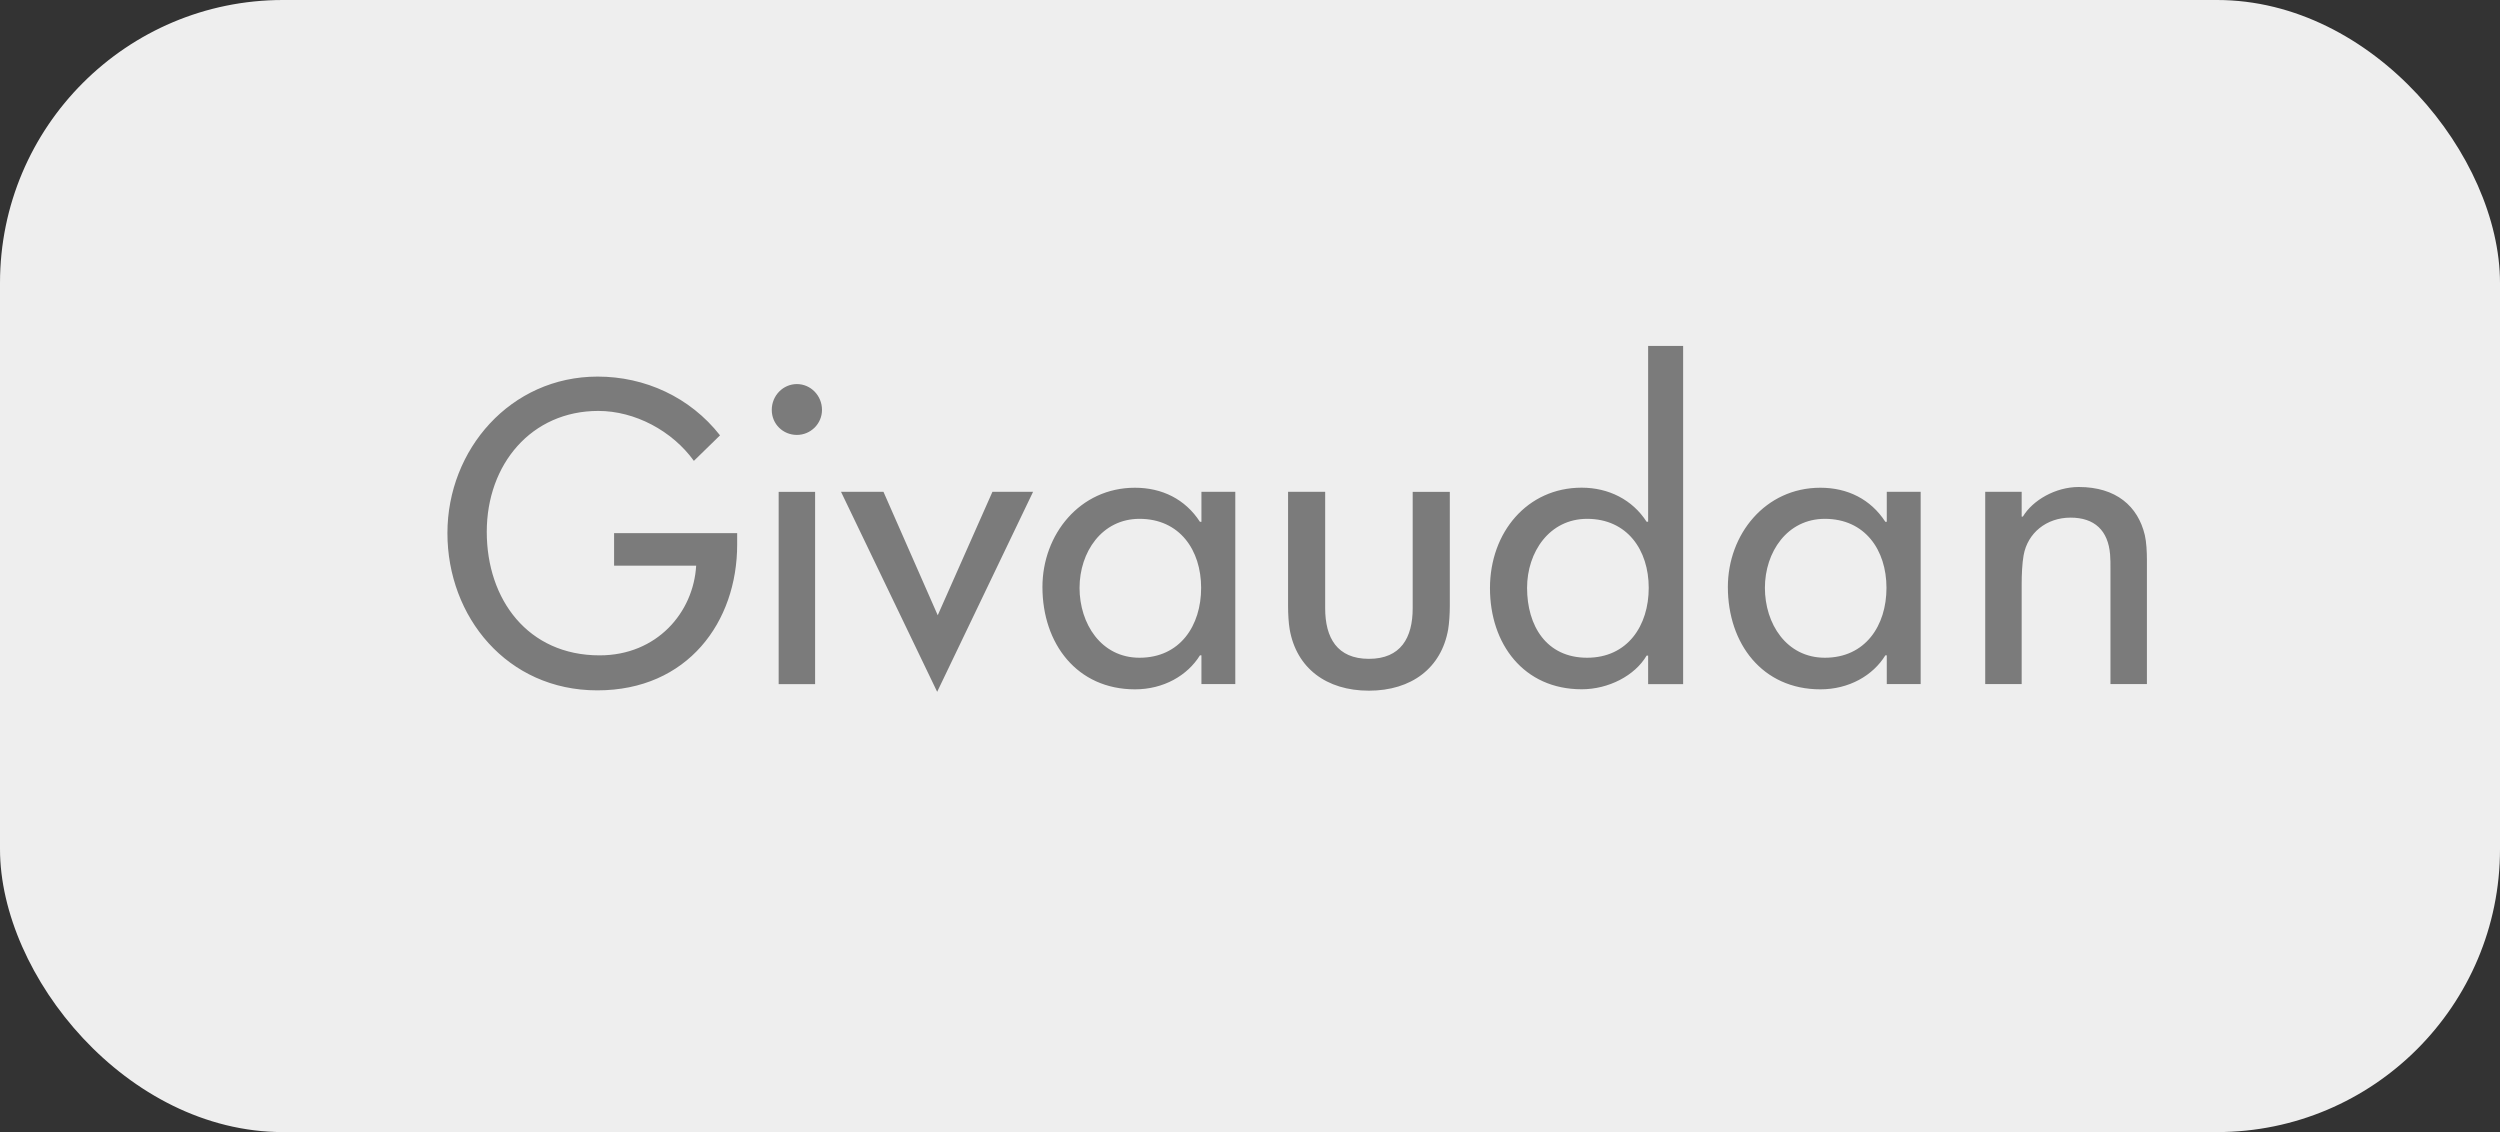 <?xml version="1.0" encoding="UTF-8"?> <svg xmlns="http://www.w3.org/2000/svg" width="159" height="72" viewBox="0 0 159 72" fill="none"><rect x="0" y="0" width="159" height="72" fill="#333333" stroke="none"/><rect width="159" height="72" rx="18" fill="#EEEEEE"></rect><g clip-path="url(#clip0_1405_1136)"><path d="M46.884 33.91V34.637C46.884 39.552 43.735 43.907 37.989 43.907C32.243 43.907 28.456 39.22 28.456 33.906C28.456 28.593 32.468 23.951 38.012 23.951C41.001 23.951 43.876 25.242 45.794 27.688L44.131 29.311C42.751 27.395 40.376 26.135 38.053 26.135C33.802 26.135 30.958 29.52 30.958 33.825C30.958 38.13 33.577 41.681 38.134 41.681C41.782 41.681 44.105 38.953 44.276 35.977H39.056V33.906H46.88L46.884 33.91ZM52.279 26.069C52.279 25.157 51.559 24.427 50.682 24.427C49.805 24.427 49.084 25.157 49.084 26.069C49.084 26.981 49.809 27.661 50.682 27.661C51.555 27.661 52.279 26.954 52.279 26.069ZM51.841 43.505V31.282H49.523V43.509H51.841V43.505ZM59.642 39.135L56.188 31.278H53.488L59.604 44L65.704 31.278H63.119L59.638 39.135H59.642ZM119.999 41.681H119.908C119.119 42.961 117.601 43.842 115.775 43.842C112.088 43.842 109.892 40.939 109.892 37.334C109.892 33.991 112.267 31.02 115.775 31.02C117.498 31.02 118.97 31.742 119.908 33.187H119.999V31.278H122.154V43.505H119.999V41.681ZM116.061 41.832C118.634 41.832 119.98 39.795 119.98 37.388C119.98 34.98 118.612 32.998 116.061 32.998C113.663 32.998 112.248 35.116 112.248 37.388C112.248 39.66 113.613 41.832 116.061 41.832ZM76.411 41.681H76.316C75.522 42.961 74.009 43.842 72.186 43.842C68.499 43.842 66.299 40.939 66.299 37.334C66.299 33.991 68.678 31.02 72.182 31.02C73.902 31.02 75.378 31.742 76.316 33.187H76.411V31.278H78.565V43.505H76.411V41.681ZM72.472 41.832C75.05 41.832 76.392 39.795 76.392 37.388C76.392 34.98 75.023 32.998 72.472 32.998C70.078 32.998 68.659 35.116 68.659 37.388C68.659 39.66 70.028 41.832 72.472 41.832ZM100.939 41.832C103.513 41.832 104.859 39.795 104.859 37.388C104.859 34.98 103.49 32.998 100.939 32.998C98.541 32.998 97.122 35.116 97.122 37.388C97.122 39.788 98.339 41.832 100.939 41.832ZM104.821 41.697H104.725C103.974 42.976 102.3 43.838 100.596 43.838C96.909 43.838 94.762 40.959 94.762 37.407C94.762 33.856 97.134 31.016 100.592 31.016C102.308 31.016 103.825 31.781 104.725 33.184H104.821V22H107.047V43.509H104.821V41.705V41.697ZM84.277 31.278H81.921V38.528C81.921 39.057 81.955 39.629 82.023 40.023C82.451 42.489 84.357 43.927 87.064 43.927C89.771 43.927 91.678 42.485 92.105 40.02C92.169 39.629 92.208 39.054 92.208 38.528V31.282H89.847V38.683C89.847 40.568 89.085 41.902 87.064 41.902C85.043 41.902 84.281 40.568 84.281 38.683V31.282L84.277 31.278ZM128.578 32.855V31.278H126.26V43.505H128.578V37.168C128.578 36.546 128.609 35.842 128.7 35.324C128.952 33.895 130.157 32.921 131.686 32.921C133.215 32.921 134.08 33.74 134.202 35.27C134.229 35.591 134.225 35.869 134.225 36.14V43.505H136.544V35.618C136.544 35.108 136.513 34.467 136.41 34.03C135.975 32.198 134.587 30.973 132.208 30.973C130.737 30.973 129.284 31.808 128.655 32.855H128.575H128.578Z" fill="#7B7B7B"></path></g><defs><clipPath id="clip0_1405_1136"><rect width="108.087" height="22" fill="white" transform="translate(28.456 22)"></rect></clipPath></defs></svg> 